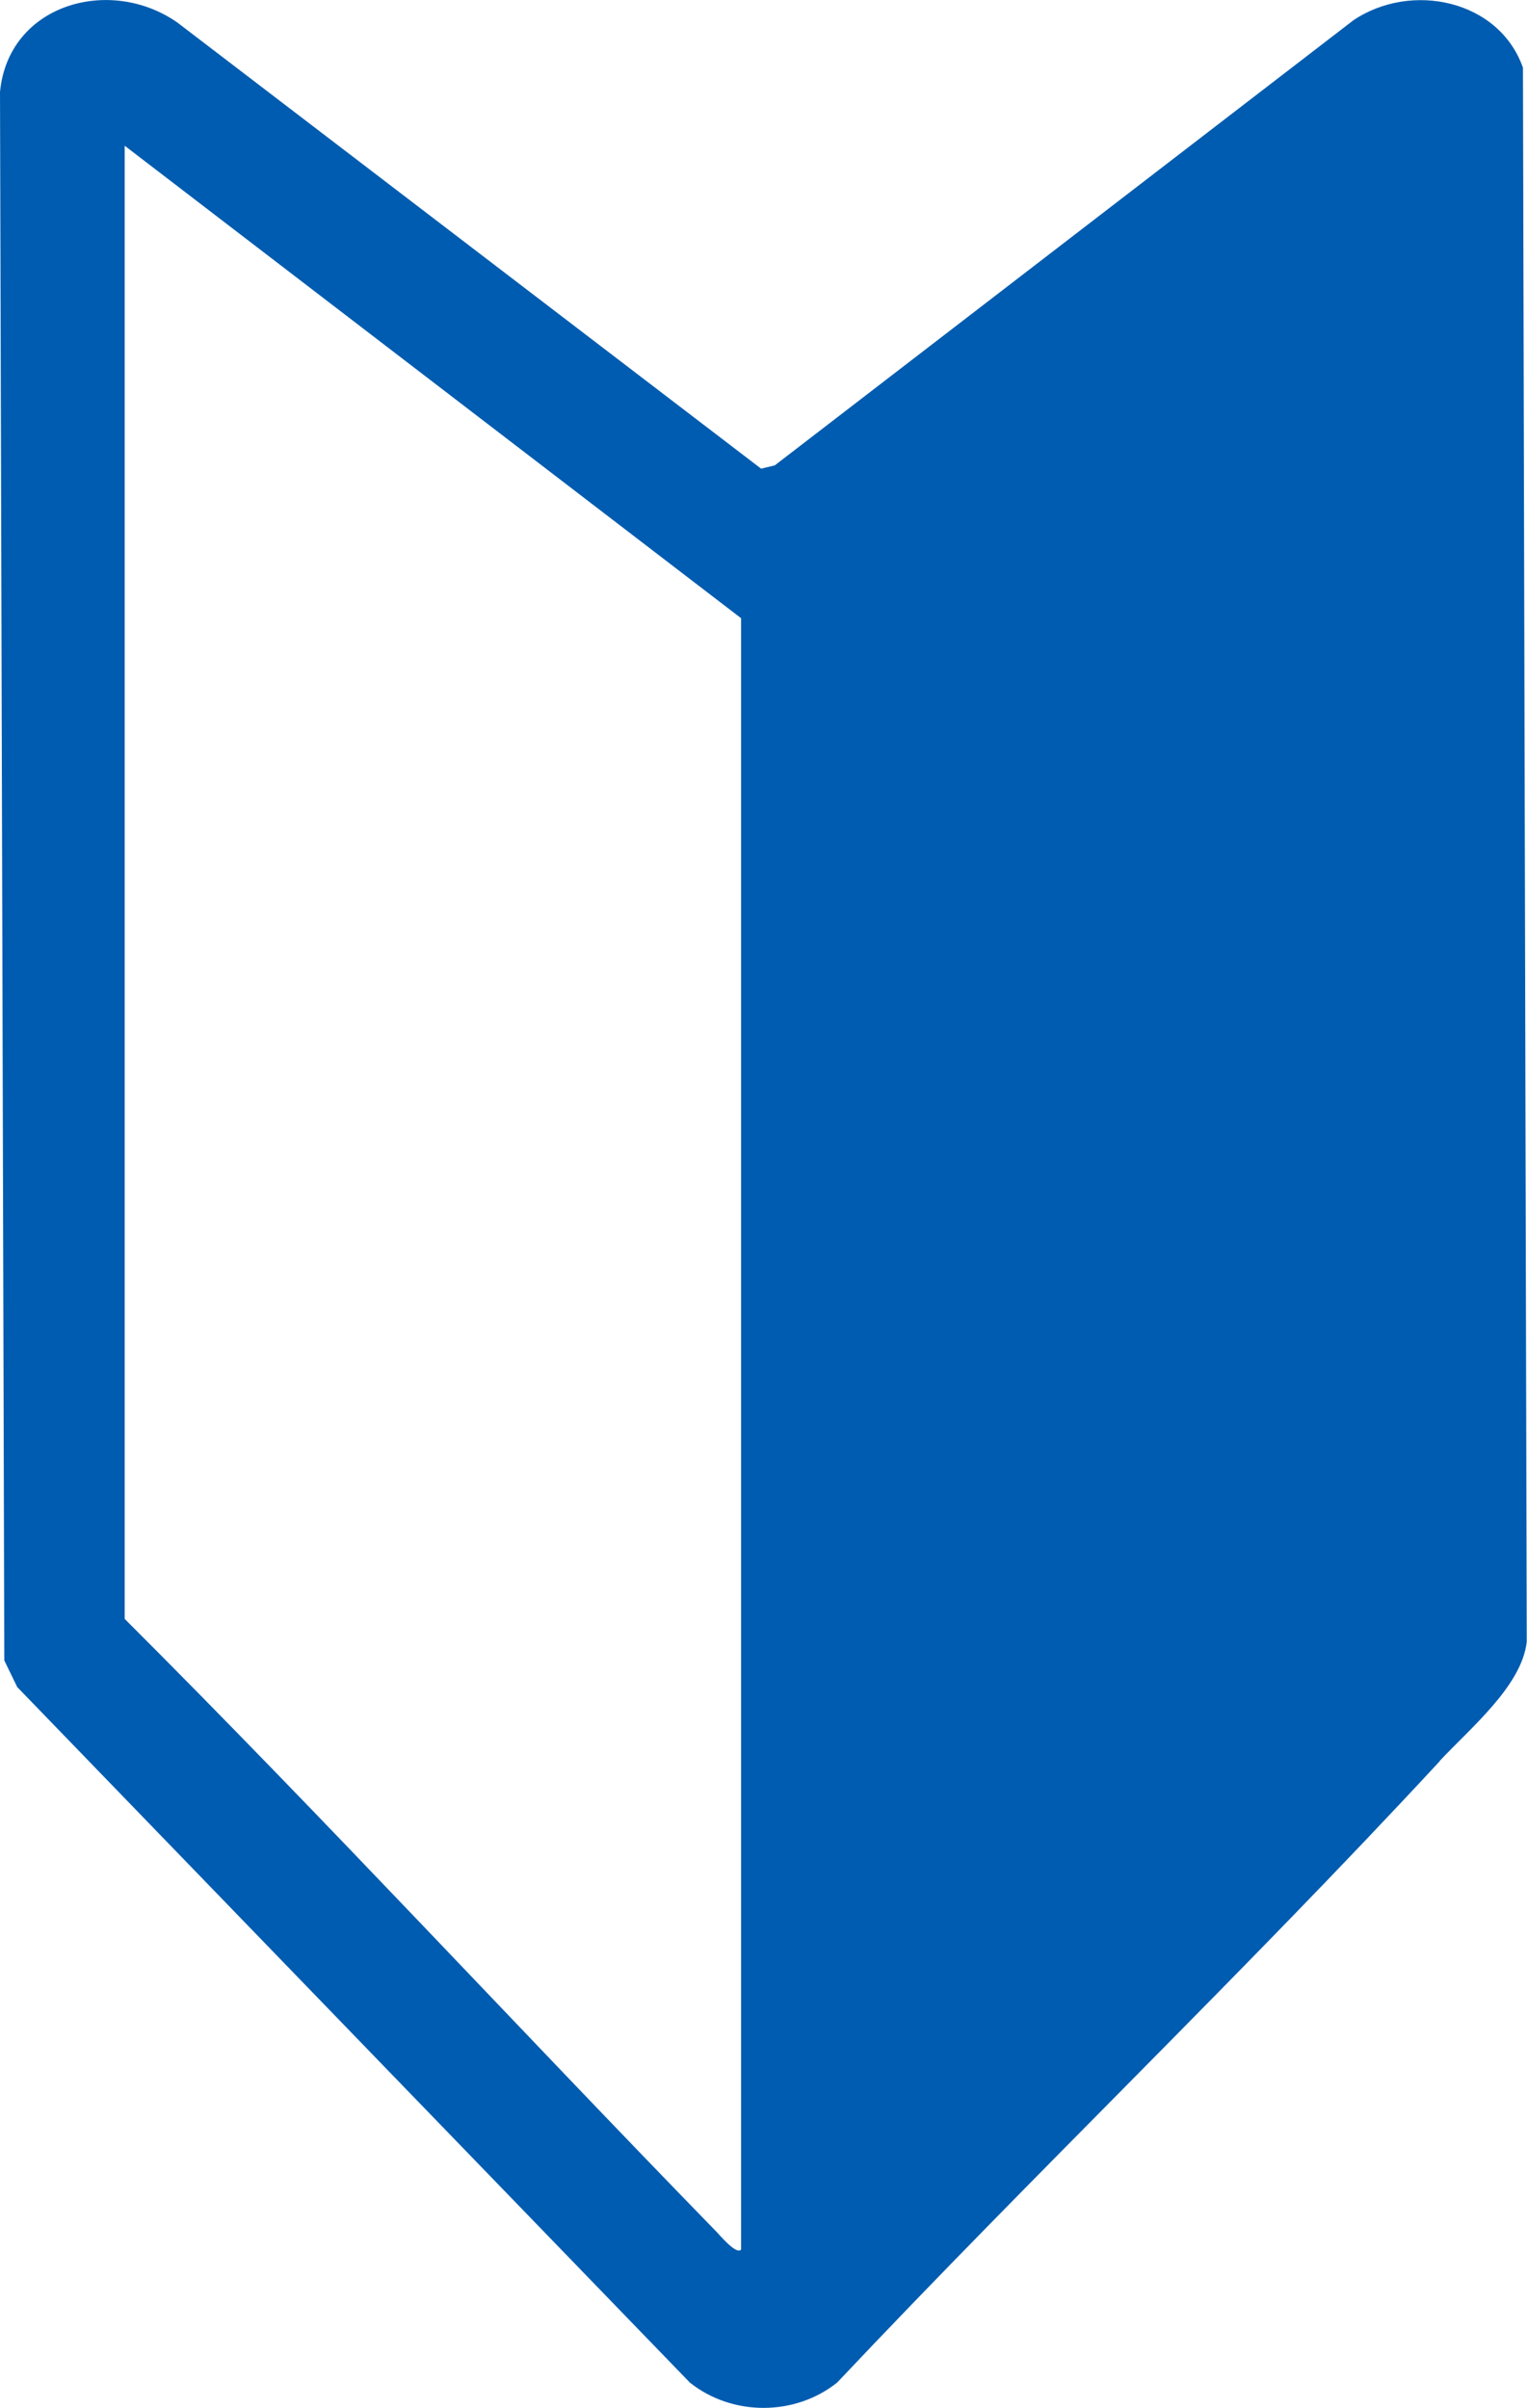 <?xml version="1.0" encoding="UTF-8"?>
<svg id="_レイヤー_2" data-name="レイヤー_2" xmlns="http://www.w3.org/2000/svg" viewBox="0 0 60.25 95">
  <defs>
    <style>
      .cls-1 {
        fill: #005cb0;
      }
    </style>
  </defs>
  <g id="_レイヤー_1-2" data-name="レイヤー_1">
    <path class="cls-1" d="M56.81,69.48c-7.72,8.34-15.97,16.24-23.78,24.52-1.67,1.33-4.14,1.33-5.81,0L.68,66.56l-.51-1.05L0,3.63C.33.16,4.34-.97,7,.89l23.03,17.6.54-.13L53.4.8c2.27-1.53,5.74-.82,6.69,1.87l.15,62.1c-.19,1.74-2.23,3.41-3.44,4.71ZM29.24,88.76V24.39L4.92,5.75v58.12c7.93,7.92,15.53,16.15,23.35,24.18.11.11.79.93.97.7Z"/>
  </g>
</svg>